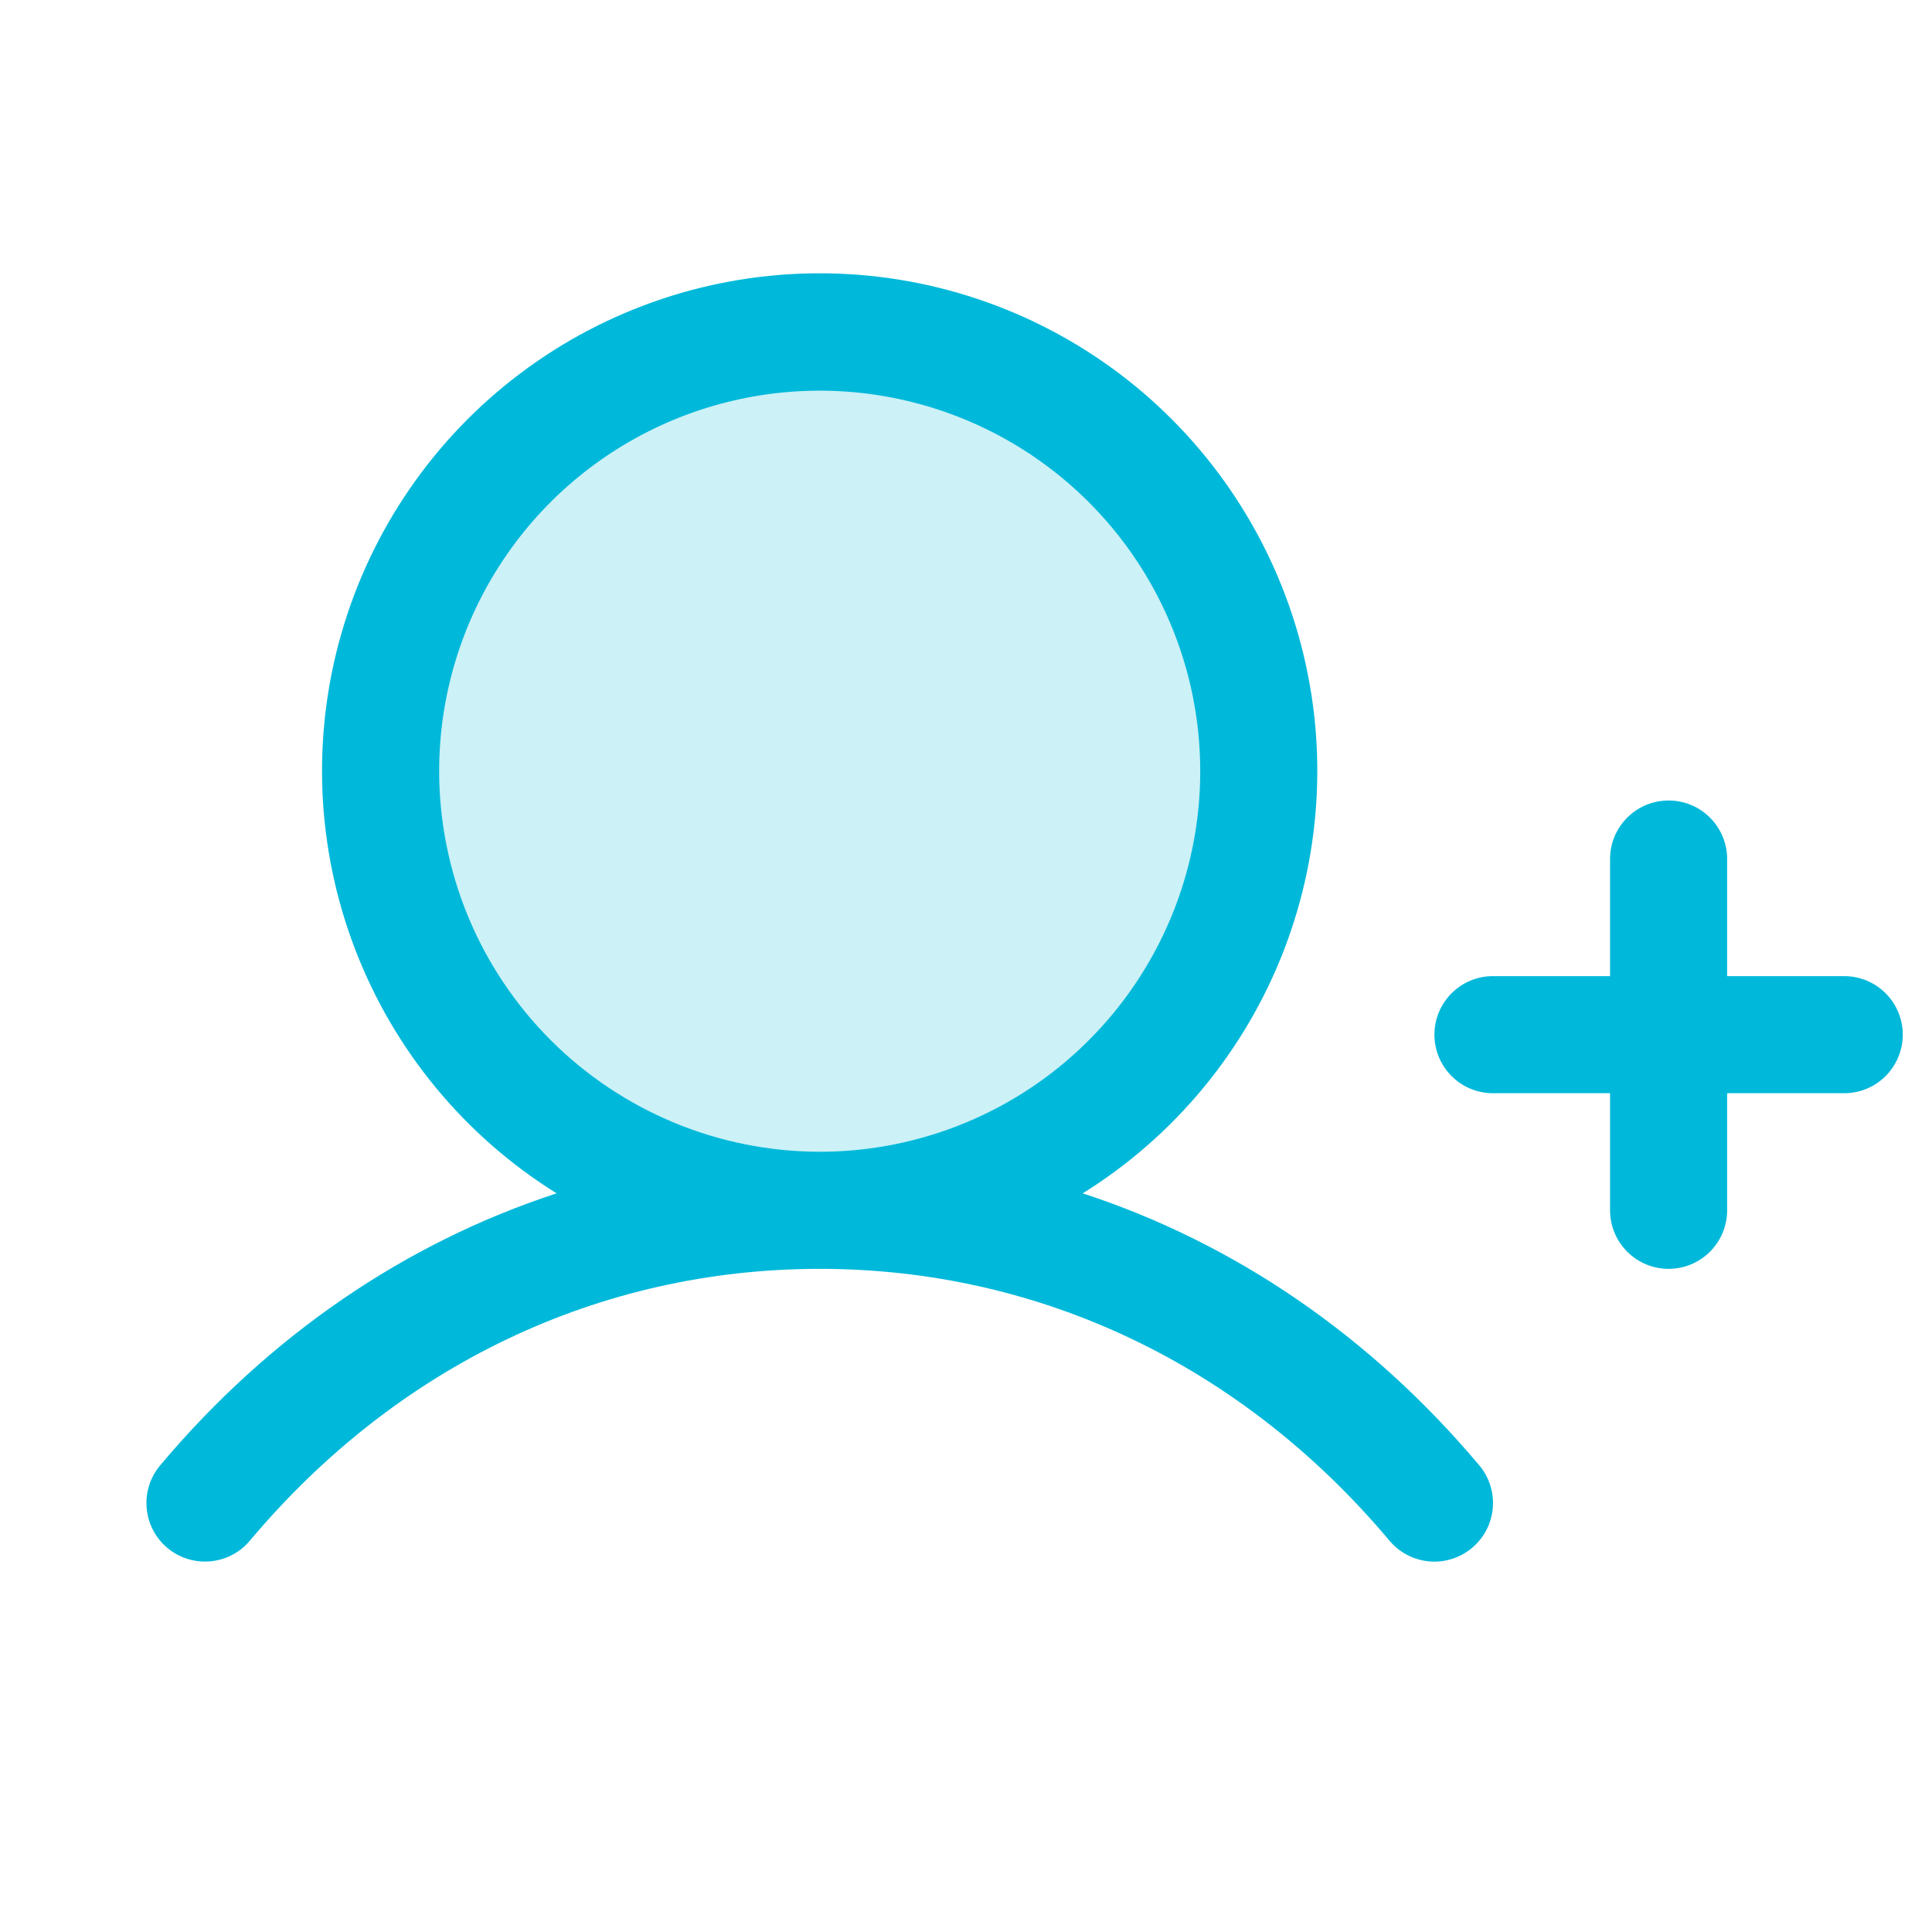 <?xml version="1.0" encoding="UTF-8"?> <svg xmlns="http://www.w3.org/2000/svg" width="33" height="33" viewBox="0 0 33 33" fill="none"><path opacity="0.2" d="M21.5 13.173C21.5 14.656 21.06 16.106 20.236 17.34C19.412 18.573 18.241 19.534 16.87 20.102C15.5 20.67 13.992 20.818 12.537 20.529C11.082 20.239 9.746 19.525 8.697 18.476C7.648 17.427 6.934 16.091 6.644 14.636C6.355 13.181 6.503 11.673 7.071 10.303C7.639 8.932 8.6 7.761 9.833 6.937C11.067 6.113 12.517 5.673 14 5.673C15.989 5.673 17.897 6.463 19.303 7.87C20.71 9.276 21.5 11.184 21.5 13.173Z" fill="#00B9DA"></path><path d="M32.501 17.673C32.501 17.938 32.395 18.192 32.208 18.38C32.02 18.568 31.766 18.673 31.501 18.673H29.501V20.673C29.501 20.938 29.395 21.192 29.208 21.38C29.02 21.568 28.766 21.673 28.501 21.673C28.235 21.673 27.981 21.568 27.794 21.38C27.606 21.192 27.501 20.938 27.501 20.673V18.673H25.501C25.235 18.673 24.981 18.568 24.794 18.38C24.606 18.192 24.501 17.938 24.501 17.673C24.501 17.408 24.606 17.153 24.794 16.966C24.981 16.778 25.235 16.673 25.501 16.673H27.501V14.673C27.501 14.408 27.606 14.153 27.794 13.966C27.981 13.778 28.235 13.673 28.501 13.673C28.766 13.673 29.02 13.778 29.208 13.966C29.395 14.153 29.501 14.408 29.501 14.673V16.673H31.501C31.766 16.673 32.02 16.778 32.208 16.966C32.395 17.153 32.501 17.408 32.501 17.673ZM25.267 25.029C25.438 25.232 25.521 25.495 25.498 25.76C25.475 26.024 25.348 26.268 25.144 26.439C24.941 26.61 24.678 26.693 24.414 26.67C24.15 26.647 23.905 26.52 23.734 26.317C21.219 23.322 17.762 21.673 14.001 21.673C10.239 21.673 6.782 23.322 4.267 26.317C4.096 26.52 3.852 26.647 3.587 26.669C3.323 26.692 3.061 26.609 2.858 26.439C2.654 26.268 2.528 26.023 2.505 25.759C2.482 25.495 2.565 25.232 2.736 25.029C4.603 22.807 6.926 21.228 9.507 20.383C7.939 19.407 6.732 17.946 6.069 16.223C5.405 14.499 5.32 12.607 5.828 10.831C6.336 9.055 7.408 7.493 8.883 6.381C10.357 5.269 12.154 4.668 14.001 4.668C15.848 4.668 17.644 5.269 19.119 6.381C20.593 7.493 21.665 9.055 22.173 10.831C22.681 12.607 22.596 14.499 21.933 16.223C21.269 17.946 20.062 19.407 18.494 20.383C21.076 21.228 23.398 22.807 25.267 25.029ZM14.001 19.673C15.286 19.673 16.543 19.292 17.612 18.578C18.681 17.863 19.514 16.848 20.006 15.66C20.498 14.473 20.627 13.166 20.376 11.905C20.125 10.644 19.506 9.486 18.597 8.577C17.688 7.668 16.53 7.049 15.269 6.798C14.008 6.547 12.701 6.676 11.513 7.168C10.325 7.66 9.31 8.493 8.596 9.562C7.882 10.631 7.501 11.887 7.501 13.173C7.503 14.896 8.188 16.548 9.407 17.767C10.625 18.985 12.277 19.671 14.001 19.673Z" fill="#00B9DA"></path></svg> 